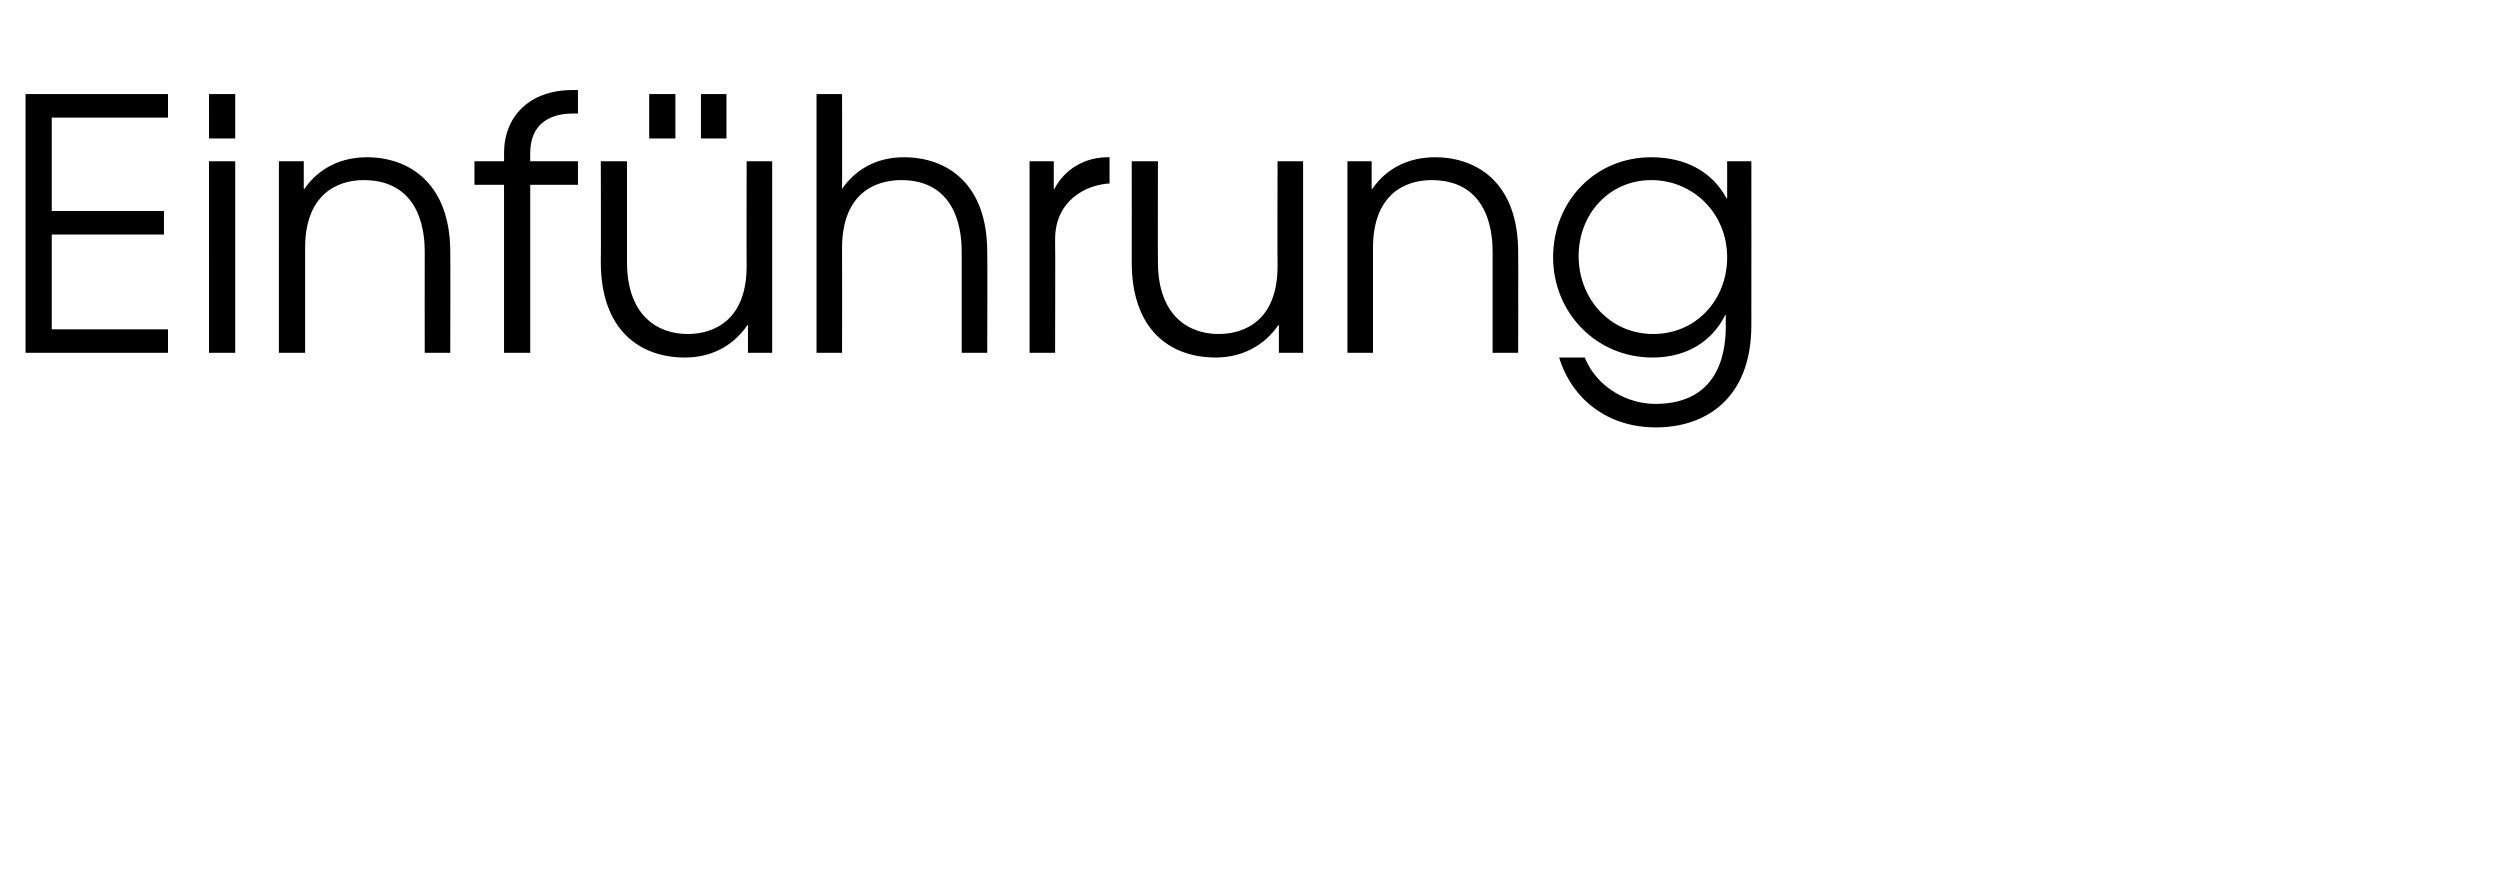 <?xml version="1.0" standalone="no"?><!DOCTYPE svg PUBLIC "-//W3C//DTD SVG 1.1//EN" "http://www.w3.org/Graphics/SVG/1.1/DTD/svg11.dtd"><svg xmlns="http://www.w3.org/2000/svg" version="1.1" width="372px" height="130px" viewBox="0 -14 372 130" style="top:-14px"><desc>Einführung</desc><defs/><g id="Polygon8930"><path d="m3.8 0H25v3.5H7.7v13.9h16.7v3.5H7.7V35H25v3.5H3.8V0zm27.3 10h3.9v28.5h-3.9V10zm0-10h3.9v6.6h-3.9V0zm10.4 10h3.7v4.1s.09.04.1 0c2.2-3.2 5.6-4.7 9.3-4.7c6.4 0 12.4 4 12.4 14.1c.03 0 0 15 0 15h-3.8s-.02-15 0-15c0-2.1-.2-10.7-9.1-10.7c-3.9 0-8.7 2.1-8.7 10.1v15.6h-3.9V10zM75 13.5h-4.4V10h4.4s.03-1.16 0-1.2c0-5.5 3.8-9.4 10.2-9.4c-.03-.02.8 0 .8 0v3.5s-.83-.04-.8 0c-1.2 0-6.3.1-6.3 5.9c-.02.04 0 1.2 0 1.2h7.1v3.5h-7.1v25H75v-25zm39.9 25h-3.6v-4.1s-.13-.03-.1 0c-2.2 3.2-5.5 4.8-9.3 4.8c-6.6 0-12.5-4-12.5-14.2c.04.01 0-15 0-15h3.9v15c0 8 4.6 10.7 9 10.7c4 0 8.8-2.1 8.8-10.1c-.03.04 0-15.6 0-15.6h3.8v28.5zM100.5 0v6.6h-3.9V0h3.9zm7.6 0v6.6h-3.8V0h3.8zm13.4 0h3.8s.02 14.14 0 14.1c1.8-2.6 4.8-4.7 9.2-4.7c6.5 0 12.4 4 12.4 14.1c.05 0 0 15 0 15h-3.8v-15c0-2.1-.2-10.7-9-10.7c-4 0-8.8 2.1-8.8 10.1c.02-.02 0 15.6 0 15.6h-3.8V0zm31.7 10h3.6v4.1s.13.04.1 0c1.5-2.9 4.5-4.7 7.9-4.7h.3v3.9c-3.6.2-8.1 2.6-8.1 8.3c.04.03 0 16.9 0 16.9h-3.8V10zm40.7 28.5h-3.6v-4.1s-.14-.03-.1 0c-2.2 3.2-5.6 4.8-9.3 4.8c-6.7 0-12.5-4-12.5-14.2c.02.01 0-15 0-15h3.9s-.03 15.01 0 15c0 8 4.6 10.7 9 10.7c4 0 8.8-2.1 8.8-10.1c-.04.04 0-15.6 0-15.6h3.8v28.5zm6.6-28.5h3.6v4.1s.1.04.1 0c2.2-3.2 5.6-4.7 9.3-4.7c6.5 0 12.4 4 12.4 14.1c.04 0 0 15 0 15h-3.8v-15c0-2.1-.2-10.7-9.1-10.7c-3.9 0-8.7 2.1-8.7 10.1v15.6h-3.8V10zm60.1 24.4c0 10.9-6.8 15.2-14.2 15.2c-7.2 0-12.5-4.2-14.4-10.4h3.8c1.9 4.6 6.5 6.9 10.5 6.9c10 0 10.5-8.5 10.5-11.7c-.03.02 0-1.5 0-1.5c0 0-.13-.04-.1 0c-1.9 3.8-5.6 6.3-10.8 6.3c-8.5 0-14.8-6.8-14.8-14.9c0-8.3 6.2-14.9 14.6-14.9c5.2 0 9.1 2.2 11.2 6.1c-.03.05.1 0 .1 0V10h3.6s.02 24.42 0 24.4zm-25.7-10.3c0 6.3 4.6 11.6 11.1 11.6c6.4 0 11-5.1 11-11.4c0-6.6-5.1-11.5-11.3-11.5c-6.2 0-10.8 5-10.8 11.3z" stroke="none" fill="#000"/></g></svg>